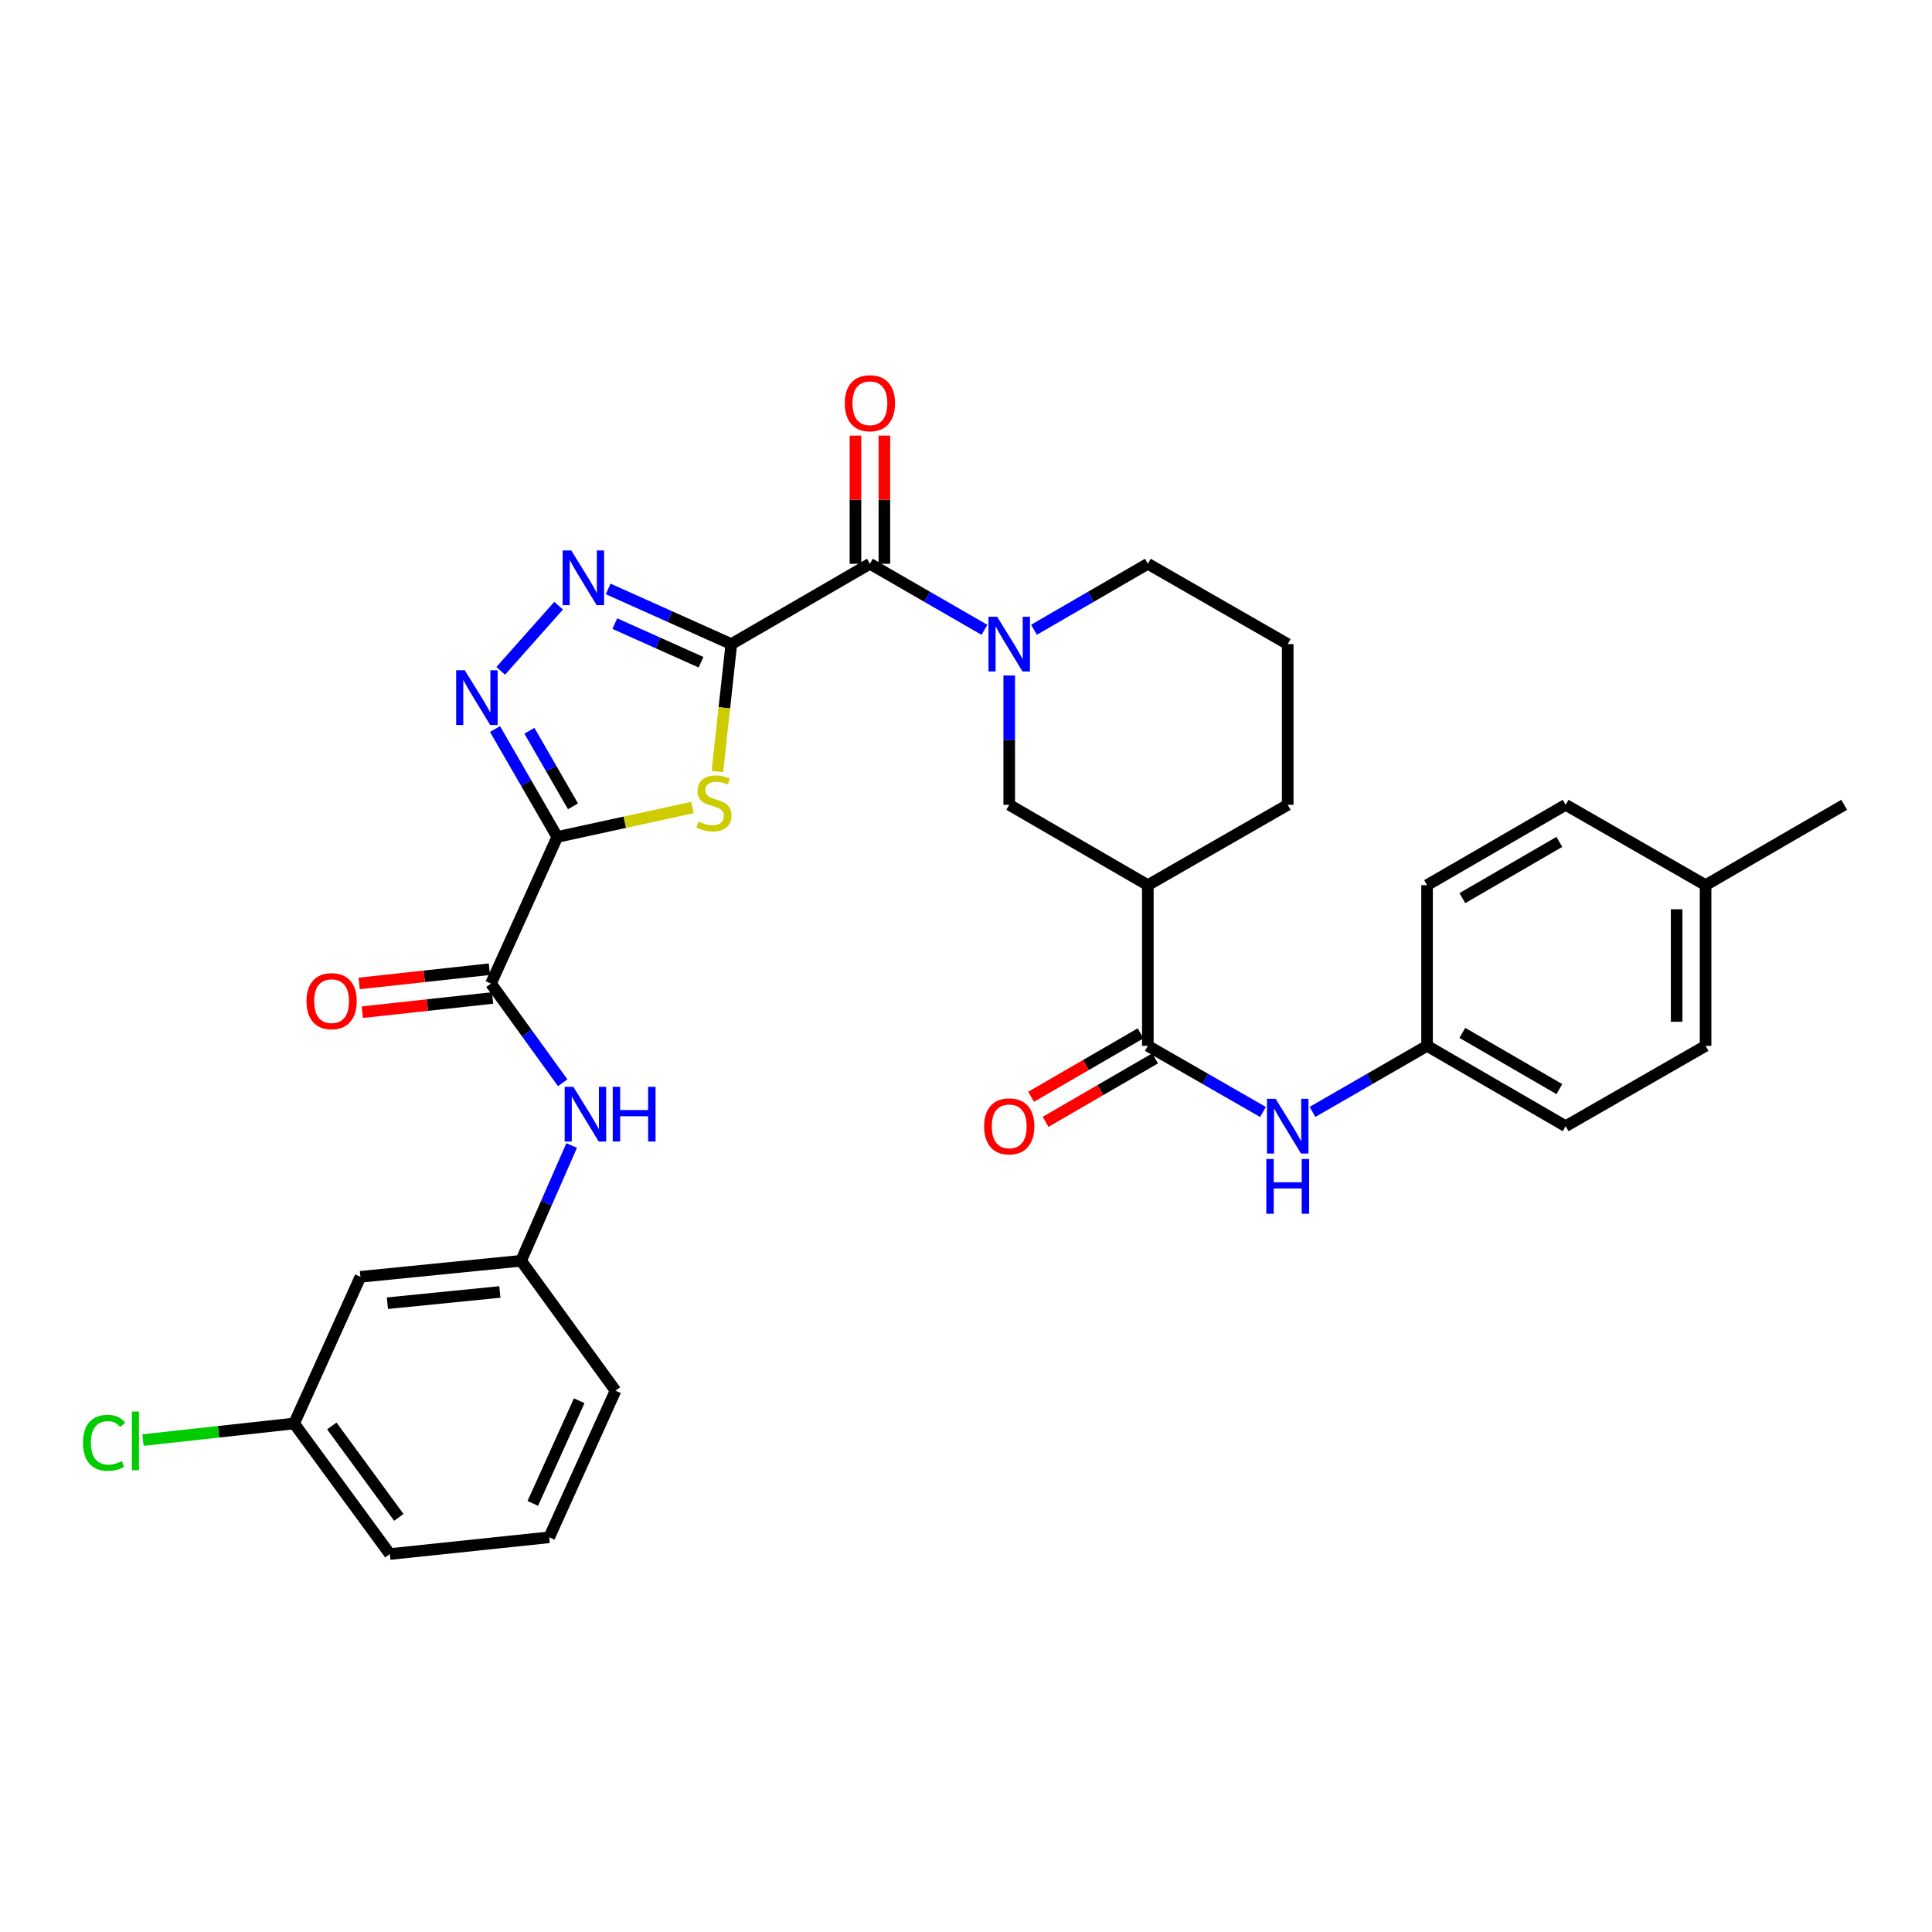 <?xml version='1.0' encoding='iso-8859-1'?>
<svg version='1.1' baseProfile='full'
              xmlns='http://www.w3.org/2000/svg'
                      xmlns:rdkit='http://www.rdkit.org/xml'
                      xmlns:xlink='http://www.w3.org/1999/xlink'
                  xml:space='preserve'
width='1000px' height='1000px' viewBox='0 0 1000 1000'>
<!-- END OF HEADER -->
<rect style='opacity:1.0;fill:#FFFFFF;stroke:none' width='1000' height='1000' x='0' y='0'> </rect>
<path class='bond-1' d='M 378.532,333.39 L 374.922,366.367' style='fill:none;fill-rule:evenodd;stroke:#000000;stroke-width:6px;stroke-linecap:butt;stroke-linejoin:miter;stroke-opacity:1' />
<path class='bond-1' d='M 374.922,366.367 L 371.312,399.345' style='fill:none;fill-rule:evenodd;stroke:#CCCC00;stroke-width:6px;stroke-linecap:butt;stroke-linejoin:miter;stroke-opacity:1' />
<path class='bond-2' d='M 378.532,333.39 L 346.659,319.11' style='fill:none;fill-rule:evenodd;stroke:#000000;stroke-width:6px;stroke-linecap:butt;stroke-linejoin:miter;stroke-opacity:1' />
<path class='bond-2' d='M 346.659,319.11 L 314.786,304.83' style='fill:none;fill-rule:evenodd;stroke:#0000FF;stroke-width:6px;stroke-linecap:butt;stroke-linejoin:miter;stroke-opacity:1' />
<path class='bond-2' d='M 362.848,342.77 L 340.537,332.774' style='fill:none;fill-rule:evenodd;stroke:#000000;stroke-width:6px;stroke-linecap:butt;stroke-linejoin:miter;stroke-opacity:1' />
<path class='bond-2' d='M 340.537,332.774 L 318.226,322.778' style='fill:none;fill-rule:evenodd;stroke:#0000FF;stroke-width:6px;stroke-linecap:butt;stroke-linejoin:miter;stroke-opacity:1' />
<path class='bond-4' d='M 378.532,333.39 L 450.266,291.808' style='fill:none;fill-rule:evenodd;stroke:#000000;stroke-width:6px;stroke-linecap:butt;stroke-linejoin:miter;stroke-opacity:1' />
<path class='bond-0' d='M 288.439,433.206 L 323.412,425.584' style='fill:none;fill-rule:evenodd;stroke:#000000;stroke-width:6px;stroke-linecap:butt;stroke-linejoin:miter;stroke-opacity:1' />
<path class='bond-0' d='M 323.412,425.584 L 358.385,417.962' style='fill:none;fill-rule:evenodd;stroke:#CCCC00;stroke-width:6px;stroke-linecap:butt;stroke-linejoin:miter;stroke-opacity:1' />
<path class='bond-6' d='M 288.439,433.206 L 254.127,509.1' style='fill:none;fill-rule:evenodd;stroke:#000000;stroke-width:6px;stroke-linecap:butt;stroke-linejoin:miter;stroke-opacity:1' />
<path class='bond-32' d='M 288.439,433.206 L 272.328,405.276' style='fill:none;fill-rule:evenodd;stroke:#000000;stroke-width:6px;stroke-linecap:butt;stroke-linejoin:miter;stroke-opacity:1' />
<path class='bond-32' d='M 272.328,405.276 L 256.217,377.347' style='fill:none;fill-rule:evenodd;stroke:#0000FF;stroke-width:6px;stroke-linecap:butt;stroke-linejoin:miter;stroke-opacity:1' />
<path class='bond-32' d='M 296.575,417.346 L 285.298,397.795' style='fill:none;fill-rule:evenodd;stroke:#000000;stroke-width:6px;stroke-linecap:butt;stroke-linejoin:miter;stroke-opacity:1' />
<path class='bond-32' d='M 285.298,397.795 L 274.02,378.244' style='fill:none;fill-rule:evenodd;stroke:#0000FF;stroke-width:6px;stroke-linecap:butt;stroke-linejoin:miter;stroke-opacity:1' />
<path class='bond-3' d='M 289.134,313.504 L 259.181,347.223' style='fill:none;fill-rule:evenodd;stroke:#0000FF;stroke-width:6px;stroke-linecap:butt;stroke-linejoin:miter;stroke-opacity:1' />
<path class='bond-5' d='M 450.266,291.808 L 479.91,308.903' style='fill:none;fill-rule:evenodd;stroke:#000000;stroke-width:6px;stroke-linecap:butt;stroke-linejoin:miter;stroke-opacity:1' />
<path class='bond-5' d='M 479.91,308.903 L 509.554,325.997' style='fill:none;fill-rule:evenodd;stroke:#0000FF;stroke-width:6px;stroke-linecap:butt;stroke-linejoin:miter;stroke-opacity:1' />
<path class='bond-12' d='M 457.752,291.808 L 457.752,258.642' style='fill:none;fill-rule:evenodd;stroke:#000000;stroke-width:6px;stroke-linecap:butt;stroke-linejoin:miter;stroke-opacity:1' />
<path class='bond-12' d='M 457.752,258.642 L 457.752,225.476' style='fill:none;fill-rule:evenodd;stroke:#FF0000;stroke-width:6px;stroke-linecap:butt;stroke-linejoin:miter;stroke-opacity:1' />
<path class='bond-12' d='M 442.78,291.808 L 442.78,258.642' style='fill:none;fill-rule:evenodd;stroke:#000000;stroke-width:6px;stroke-linecap:butt;stroke-linejoin:miter;stroke-opacity:1' />
<path class='bond-12' d='M 442.78,258.642 L 442.78,225.476' style='fill:none;fill-rule:evenodd;stroke:#FF0000;stroke-width:6px;stroke-linecap:butt;stroke-linejoin:miter;stroke-opacity:1' />
<path class='bond-9' d='M 522.375,349.63 L 522.375,383.1' style='fill:none;fill-rule:evenodd;stroke:#0000FF;stroke-width:6px;stroke-linecap:butt;stroke-linejoin:miter;stroke-opacity:1' />
<path class='bond-9' d='M 522.375,383.1 L 522.375,416.57' style='fill:none;fill-rule:evenodd;stroke:#000000;stroke-width:6px;stroke-linecap:butt;stroke-linejoin:miter;stroke-opacity:1' />
<path class='bond-19' d='M 535.188,325.964 L 564.653,308.886' style='fill:none;fill-rule:evenodd;stroke:#0000FF;stroke-width:6px;stroke-linecap:butt;stroke-linejoin:miter;stroke-opacity:1' />
<path class='bond-19' d='M 564.653,308.886 L 594.118,291.808' style='fill:none;fill-rule:evenodd;stroke:#000000;stroke-width:6px;stroke-linecap:butt;stroke-linejoin:miter;stroke-opacity:1' />
<path class='bond-10' d='M 254.127,509.1 L 272.695,534.769' style='fill:none;fill-rule:evenodd;stroke:#000000;stroke-width:6px;stroke-linecap:butt;stroke-linejoin:miter;stroke-opacity:1' />
<path class='bond-10' d='M 272.695,534.769 L 291.262,560.438' style='fill:none;fill-rule:evenodd;stroke:#0000FF;stroke-width:6px;stroke-linecap:butt;stroke-linejoin:miter;stroke-opacity:1' />
<path class='bond-14' d='M 253.314,501.658 L 219.606,505.342' style='fill:none;fill-rule:evenodd;stroke:#000000;stroke-width:6px;stroke-linecap:butt;stroke-linejoin:miter;stroke-opacity:1' />
<path class='bond-14' d='M 219.606,505.342 L 185.899,509.027' style='fill:none;fill-rule:evenodd;stroke:#FF0000;stroke-width:6px;stroke-linecap:butt;stroke-linejoin:miter;stroke-opacity:1' />
<path class='bond-14' d='M 254.941,516.542 L 221.233,520.226' style='fill:none;fill-rule:evenodd;stroke:#000000;stroke-width:6px;stroke-linecap:butt;stroke-linejoin:miter;stroke-opacity:1' />
<path class='bond-14' d='M 221.233,520.226 L 187.526,523.911' style='fill:none;fill-rule:evenodd;stroke:#FF0000;stroke-width:6px;stroke-linecap:butt;stroke-linejoin:miter;stroke-opacity:1' />
<path class='bond-7' d='M 594.118,541.332 L 594.118,458.152' style='fill:none;fill-rule:evenodd;stroke:#000000;stroke-width:6px;stroke-linecap:butt;stroke-linejoin:miter;stroke-opacity:1' />
<path class='bond-11' d='M 594.118,541.332 L 623.908,558.44' style='fill:none;fill-rule:evenodd;stroke:#000000;stroke-width:6px;stroke-linecap:butt;stroke-linejoin:miter;stroke-opacity:1' />
<path class='bond-11' d='M 623.908,558.44 L 653.699,575.547' style='fill:none;fill-rule:evenodd;stroke:#0000FF;stroke-width:6px;stroke-linecap:butt;stroke-linejoin:miter;stroke-opacity:1' />
<path class='bond-15' d='M 590.364,534.855 L 562.029,551.278' style='fill:none;fill-rule:evenodd;stroke:#000000;stroke-width:6px;stroke-linecap:butt;stroke-linejoin:miter;stroke-opacity:1' />
<path class='bond-15' d='M 562.029,551.278 L 533.694,567.7' style='fill:none;fill-rule:evenodd;stroke:#FF0000;stroke-width:6px;stroke-linecap:butt;stroke-linejoin:miter;stroke-opacity:1' />
<path class='bond-15' d='M 597.872,547.809 L 569.537,564.232' style='fill:none;fill-rule:evenodd;stroke:#000000;stroke-width:6px;stroke-linecap:butt;stroke-linejoin:miter;stroke-opacity:1' />
<path class='bond-15' d='M 569.537,564.232 L 541.202,580.654' style='fill:none;fill-rule:evenodd;stroke:#FF0000;stroke-width:6px;stroke-linecap:butt;stroke-linejoin:miter;stroke-opacity:1' />
<path class='bond-8' d='M 594.118,458.152 L 522.375,416.57' style='fill:none;fill-rule:evenodd;stroke:#000000;stroke-width:6px;stroke-linecap:butt;stroke-linejoin:miter;stroke-opacity:1' />
<path class='bond-33' d='M 594.118,458.152 L 666.526,416.57' style='fill:none;fill-rule:evenodd;stroke:#000000;stroke-width:6px;stroke-linecap:butt;stroke-linejoin:miter;stroke-opacity:1' />
<path class='bond-13' d='M 295.891,592.915 L 282.803,622.746' style='fill:none;fill-rule:evenodd;stroke:#0000FF;stroke-width:6px;stroke-linecap:butt;stroke-linejoin:miter;stroke-opacity:1' />
<path class='bond-13' d='M 282.803,622.746 L 269.715,652.577' style='fill:none;fill-rule:evenodd;stroke:#000000;stroke-width:6px;stroke-linecap:butt;stroke-linejoin:miter;stroke-opacity:1' />
<path class='bond-17' d='M 679.347,575.521 L 708.995,558.427' style='fill:none;fill-rule:evenodd;stroke:#0000FF;stroke-width:6px;stroke-linecap:butt;stroke-linejoin:miter;stroke-opacity:1' />
<path class='bond-17' d='M 708.995,558.427 L 738.643,541.332' style='fill:none;fill-rule:evenodd;stroke:#000000;stroke-width:6px;stroke-linecap:butt;stroke-linejoin:miter;stroke-opacity:1' />
<path class='bond-16' d='M 269.715,652.577 L 186.552,660.878' style='fill:none;fill-rule:evenodd;stroke:#000000;stroke-width:6px;stroke-linecap:butt;stroke-linejoin:miter;stroke-opacity:1' />
<path class='bond-16' d='M 258.728,668.721 L 200.514,674.532' style='fill:none;fill-rule:evenodd;stroke:#000000;stroke-width:6px;stroke-linecap:butt;stroke-linejoin:miter;stroke-opacity:1' />
<path class='bond-29' d='M 269.715,652.577 L 318.584,719.811' style='fill:none;fill-rule:evenodd;stroke:#000000;stroke-width:6px;stroke-linecap:butt;stroke-linejoin:miter;stroke-opacity:1' />
<path class='bond-18' d='M 186.552,660.878 L 152.24,736.789' style='fill:none;fill-rule:evenodd;stroke:#000000;stroke-width:6px;stroke-linecap:butt;stroke-linejoin:miter;stroke-opacity:1' />
<path class='bond-23' d='M 738.643,541.332 L 738.643,458.152' style='fill:none;fill-rule:evenodd;stroke:#000000;stroke-width:6px;stroke-linecap:butt;stroke-linejoin:miter;stroke-opacity:1' />
<path class='bond-24' d='M 738.643,541.332 L 810.378,582.914' style='fill:none;fill-rule:evenodd;stroke:#000000;stroke-width:6px;stroke-linecap:butt;stroke-linejoin:miter;stroke-opacity:1' />
<path class='bond-24' d='M 756.912,534.616 L 807.126,563.723' style='fill:none;fill-rule:evenodd;stroke:#000000;stroke-width:6px;stroke-linecap:butt;stroke-linejoin:miter;stroke-opacity:1' />
<path class='bond-20' d='M 152.24,736.789 L 113.119,741.083' style='fill:none;fill-rule:evenodd;stroke:#000000;stroke-width:6px;stroke-linecap:butt;stroke-linejoin:miter;stroke-opacity:1' />
<path class='bond-20' d='M 113.119,741.083 L 73.998,745.377' style='fill:none;fill-rule:evenodd;stroke:#00CC00;stroke-width:6px;stroke-linecap:butt;stroke-linejoin:miter;stroke-opacity:1' />
<path class='bond-34' d='M 152.24,736.789 L 201.782,804.372' style='fill:none;fill-rule:evenodd;stroke:#000000;stroke-width:6px;stroke-linecap:butt;stroke-linejoin:miter;stroke-opacity:1' />
<path class='bond-34' d='M 171.747,738.074 L 206.426,785.383' style='fill:none;fill-rule:evenodd;stroke:#000000;stroke-width:6px;stroke-linecap:butt;stroke-linejoin:miter;stroke-opacity:1' />
<path class='bond-27' d='M 594.118,291.808 L 666.526,333.39' style='fill:none;fill-rule:evenodd;stroke:#000000;stroke-width:6px;stroke-linecap:butt;stroke-linejoin:miter;stroke-opacity:1' />
<path class='bond-21' d='M 882.803,458.152 L 882.803,541.332' style='fill:none;fill-rule:evenodd;stroke:#000000;stroke-width:6px;stroke-linecap:butt;stroke-linejoin:miter;stroke-opacity:1' />
<path class='bond-21' d='M 867.83,470.629 L 867.83,528.855' style='fill:none;fill-rule:evenodd;stroke:#000000;stroke-width:6px;stroke-linecap:butt;stroke-linejoin:miter;stroke-opacity:1' />
<path class='bond-31' d='M 882.803,458.152 L 954.545,416.57' style='fill:none;fill-rule:evenodd;stroke:#000000;stroke-width:6px;stroke-linecap:butt;stroke-linejoin:miter;stroke-opacity:1' />
<path class='bond-35' d='M 882.803,458.152 L 810.378,416.57' style='fill:none;fill-rule:evenodd;stroke:#000000;stroke-width:6px;stroke-linecap:butt;stroke-linejoin:miter;stroke-opacity:1' />
<path class='bond-22' d='M 666.526,416.57 L 666.526,333.39' style='fill:none;fill-rule:evenodd;stroke:#000000;stroke-width:6px;stroke-linecap:butt;stroke-linejoin:miter;stroke-opacity:1' />
<path class='bond-25' d='M 738.643,458.152 L 810.378,416.57' style='fill:none;fill-rule:evenodd;stroke:#000000;stroke-width:6px;stroke-linecap:butt;stroke-linejoin:miter;stroke-opacity:1' />
<path class='bond-25' d='M 756.912,464.868 L 807.126,435.761' style='fill:none;fill-rule:evenodd;stroke:#000000;stroke-width:6px;stroke-linecap:butt;stroke-linejoin:miter;stroke-opacity:1' />
<path class='bond-26' d='M 810.378,582.914 L 882.803,541.332' style='fill:none;fill-rule:evenodd;stroke:#000000;stroke-width:6px;stroke-linecap:butt;stroke-linejoin:miter;stroke-opacity:1' />
<path class='bond-28' d='M 284.272,795.705 L 318.584,719.811' style='fill:none;fill-rule:evenodd;stroke:#000000;stroke-width:6px;stroke-linecap:butt;stroke-linejoin:miter;stroke-opacity:1' />
<path class='bond-28' d='M 275.776,778.153 L 299.794,725.027' style='fill:none;fill-rule:evenodd;stroke:#000000;stroke-width:6px;stroke-linecap:butt;stroke-linejoin:miter;stroke-opacity:1' />
<path class='bond-30' d='M 284.272,795.705 L 201.782,804.372' style='fill:none;fill-rule:evenodd;stroke:#000000;stroke-width:6px;stroke-linecap:butt;stroke-linejoin:miter;stroke-opacity:1' />
<path  class='atom-2' d='M 361.54 425.25
Q 361.86 425.37, 363.18 425.93
Q 364.5 426.49, 365.94 426.85
Q 367.42 427.17, 368.86 427.17
Q 371.54 427.17, 373.1 425.89
Q 374.66 424.57, 374.66 422.29
Q 374.66 420.73, 373.86 419.77
Q 373.1 418.81, 371.9 418.29
Q 370.7 417.77, 368.7 417.17
Q 366.18 416.41, 364.66 415.69
Q 363.18 414.97, 362.1 413.45
Q 361.06 411.93, 361.06 409.37
Q 361.06 405.81, 363.46 403.61
Q 365.9 401.41, 370.7 401.41
Q 373.98 401.41, 377.7 402.97
L 376.78 406.05
Q 373.38 404.65, 370.82 404.65
Q 368.06 404.65, 366.54 405.81
Q 365.02 406.93, 365.06 408.89
Q 365.06 410.41, 365.82 411.33
Q 366.62 412.25, 367.74 412.77
Q 368.9 413.29, 370.82 413.89
Q 373.38 414.69, 374.9 415.49
Q 376.42 416.29, 377.5 417.93
Q 378.62 419.53, 378.62 422.29
Q 378.62 426.21, 375.98 428.33
Q 373.38 430.41, 369.02 430.41
Q 366.5 430.41, 364.58 429.85
Q 362.7 429.33, 360.46 428.41
L 361.54 425.25
' fill='#CCCC00'/>
<path  class='atom-3' d='M 295.688 284.918
L 304.968 299.918
Q 305.888 301.398, 307.368 304.078
Q 308.848 306.758, 308.928 306.918
L 308.928 284.918
L 312.688 284.918
L 312.688 313.238
L 308.808 313.238
L 298.848 296.838
Q 297.688 294.918, 296.448 292.718
Q 295.248 290.518, 294.888 289.838
L 294.888 313.238
L 291.208 313.238
L 291.208 284.918
L 295.688 284.918
' fill='#0000FF'/>
<path  class='atom-4' d='M 240.589 346.946
L 249.869 361.946
Q 250.789 363.426, 252.269 366.106
Q 253.749 368.786, 253.829 368.946
L 253.829 346.946
L 257.589 346.946
L 257.589 375.266
L 253.709 375.266
L 243.749 358.866
Q 242.589 356.946, 241.349 354.746
Q 240.149 352.546, 239.789 351.866
L 239.789 375.266
L 236.109 375.266
L 236.109 346.946
L 240.589 346.946
' fill='#0000FF'/>
<path  class='atom-6' d='M 516.115 319.23
L 525.395 334.23
Q 526.315 335.71, 527.795 338.39
Q 529.275 341.07, 529.355 341.23
L 529.355 319.23
L 533.115 319.23
L 533.115 347.55
L 529.235 347.55
L 519.275 331.15
Q 518.115 329.23, 516.875 327.03
Q 515.675 324.83, 515.315 324.15
L 515.315 347.55
L 511.635 347.55
L 511.635 319.23
L 516.115 319.23
' fill='#0000FF'/>
<path  class='atom-11' d='M 296.752 562.523
L 306.032 577.523
Q 306.952 579.003, 308.432 581.683
Q 309.912 584.363, 309.992 584.523
L 309.992 562.523
L 313.752 562.523
L 313.752 590.843
L 309.872 590.843
L 299.912 574.443
Q 298.752 572.523, 297.512 570.323
Q 296.312 568.123, 295.952 567.443
L 295.952 590.843
L 292.272 590.843
L 292.272 562.523
L 296.752 562.523
' fill='#0000FF'/>
<path  class='atom-11' d='M 317.152 562.523
L 320.992 562.523
L 320.992 574.563
L 335.472 574.563
L 335.472 562.523
L 339.312 562.523
L 339.312 590.843
L 335.472 590.843
L 335.472 577.763
L 320.992 577.763
L 320.992 590.843
L 317.152 590.843
L 317.152 562.523
' fill='#0000FF'/>
<path  class='atom-12' d='M 660.266 568.754
L 669.546 583.754
Q 670.466 585.234, 671.946 587.914
Q 673.426 590.594, 673.506 590.754
L 673.506 568.754
L 677.266 568.754
L 677.266 597.074
L 673.386 597.074
L 663.426 580.674
Q 662.266 578.754, 661.026 576.554
Q 659.826 574.354, 659.466 573.674
L 659.466 597.074
L 655.786 597.074
L 655.786 568.754
L 660.266 568.754
' fill='#0000FF'/>
<path  class='atom-12' d='M 655.446 599.906
L 659.286 599.906
L 659.286 611.946
L 673.766 611.946
L 673.766 599.906
L 677.606 599.906
L 677.606 628.226
L 673.766 628.226
L 673.766 615.146
L 659.286 615.146
L 659.286 628.226
L 655.446 628.226
L 655.446 599.906
' fill='#0000FF'/>
<path  class='atom-13' d='M 437.266 208.716
Q 437.266 201.916, 440.626 198.116
Q 443.986 194.316, 450.266 194.316
Q 456.546 194.316, 459.906 198.116
Q 463.266 201.916, 463.266 208.716
Q 463.266 215.596, 459.866 219.516
Q 456.466 223.396, 450.266 223.396
Q 444.026 223.396, 440.626 219.516
Q 437.266 215.636, 437.266 208.716
M 450.266 220.196
Q 454.586 220.196, 456.906 217.316
Q 459.266 214.396, 459.266 208.716
Q 459.266 203.156, 456.906 200.356
Q 454.586 197.516, 450.266 197.516
Q 445.946 197.516, 443.586 200.316
Q 441.266 203.116, 441.266 208.716
Q 441.266 214.436, 443.586 217.316
Q 445.946 220.196, 450.266 220.196
' fill='#FF0000'/>
<path  class='atom-15' d='M 158.638 518.196
Q 158.638 511.396, 161.998 507.596
Q 165.358 503.796, 171.638 503.796
Q 177.918 503.796, 181.278 507.596
Q 184.638 511.396, 184.638 518.196
Q 184.638 525.076, 181.238 528.996
Q 177.838 532.876, 171.638 532.876
Q 165.398 532.876, 161.998 528.996
Q 158.638 525.116, 158.638 518.196
M 171.638 529.676
Q 175.958 529.676, 178.278 526.796
Q 180.638 523.876, 180.638 518.196
Q 180.638 512.636, 178.278 509.836
Q 175.958 506.996, 171.638 506.996
Q 167.318 506.996, 164.958 509.796
Q 162.638 512.596, 162.638 518.196
Q 162.638 523.916, 164.958 526.796
Q 167.318 529.676, 171.638 529.676
' fill='#FF0000'/>
<path  class='atom-16' d='M 509.375 582.994
Q 509.375 576.194, 512.735 572.394
Q 516.095 568.594, 522.375 568.594
Q 528.655 568.594, 532.015 572.394
Q 535.375 576.194, 535.375 582.994
Q 535.375 589.874, 531.975 593.794
Q 528.575 597.674, 522.375 597.674
Q 516.135 597.674, 512.735 593.794
Q 509.375 589.914, 509.375 582.994
M 522.375 594.474
Q 526.695 594.474, 529.015 591.594
Q 531.375 588.674, 531.375 582.994
Q 531.375 577.434, 529.015 574.634
Q 526.695 571.794, 522.375 571.794
Q 518.055 571.794, 515.695 574.594
Q 513.375 577.394, 513.375 582.994
Q 513.375 588.714, 515.695 591.594
Q 518.055 594.474, 522.375 594.474
' fill='#FF0000'/>
<path  class='atom-21' d='M 42.971 746.785
Q 42.971 739.745, 46.251 736.065
Q 49.571 732.345, 55.851 732.345
Q 61.691 732.345, 64.811 736.465
L 62.171 738.625
Q 59.891 735.625, 55.851 735.625
Q 51.571 735.625, 49.291 738.505
Q 47.051 741.345, 47.051 746.785
Q 47.051 752.385, 49.371 755.265
Q 51.731 758.145, 56.291 758.145
Q 59.411 758.145, 63.051 756.265
L 64.171 759.265
Q 62.691 760.225, 60.451 760.785
Q 58.211 761.345, 55.731 761.345
Q 49.571 761.345, 46.251 757.585
Q 42.971 753.825, 42.971 746.785
' fill='#00CC00'/>
<path  class='atom-21' d='M 68.251 730.625
L 71.931 730.625
L 71.931 760.985
L 68.251 760.985
L 68.251 730.625
' fill='#00CC00'/>
</svg>
